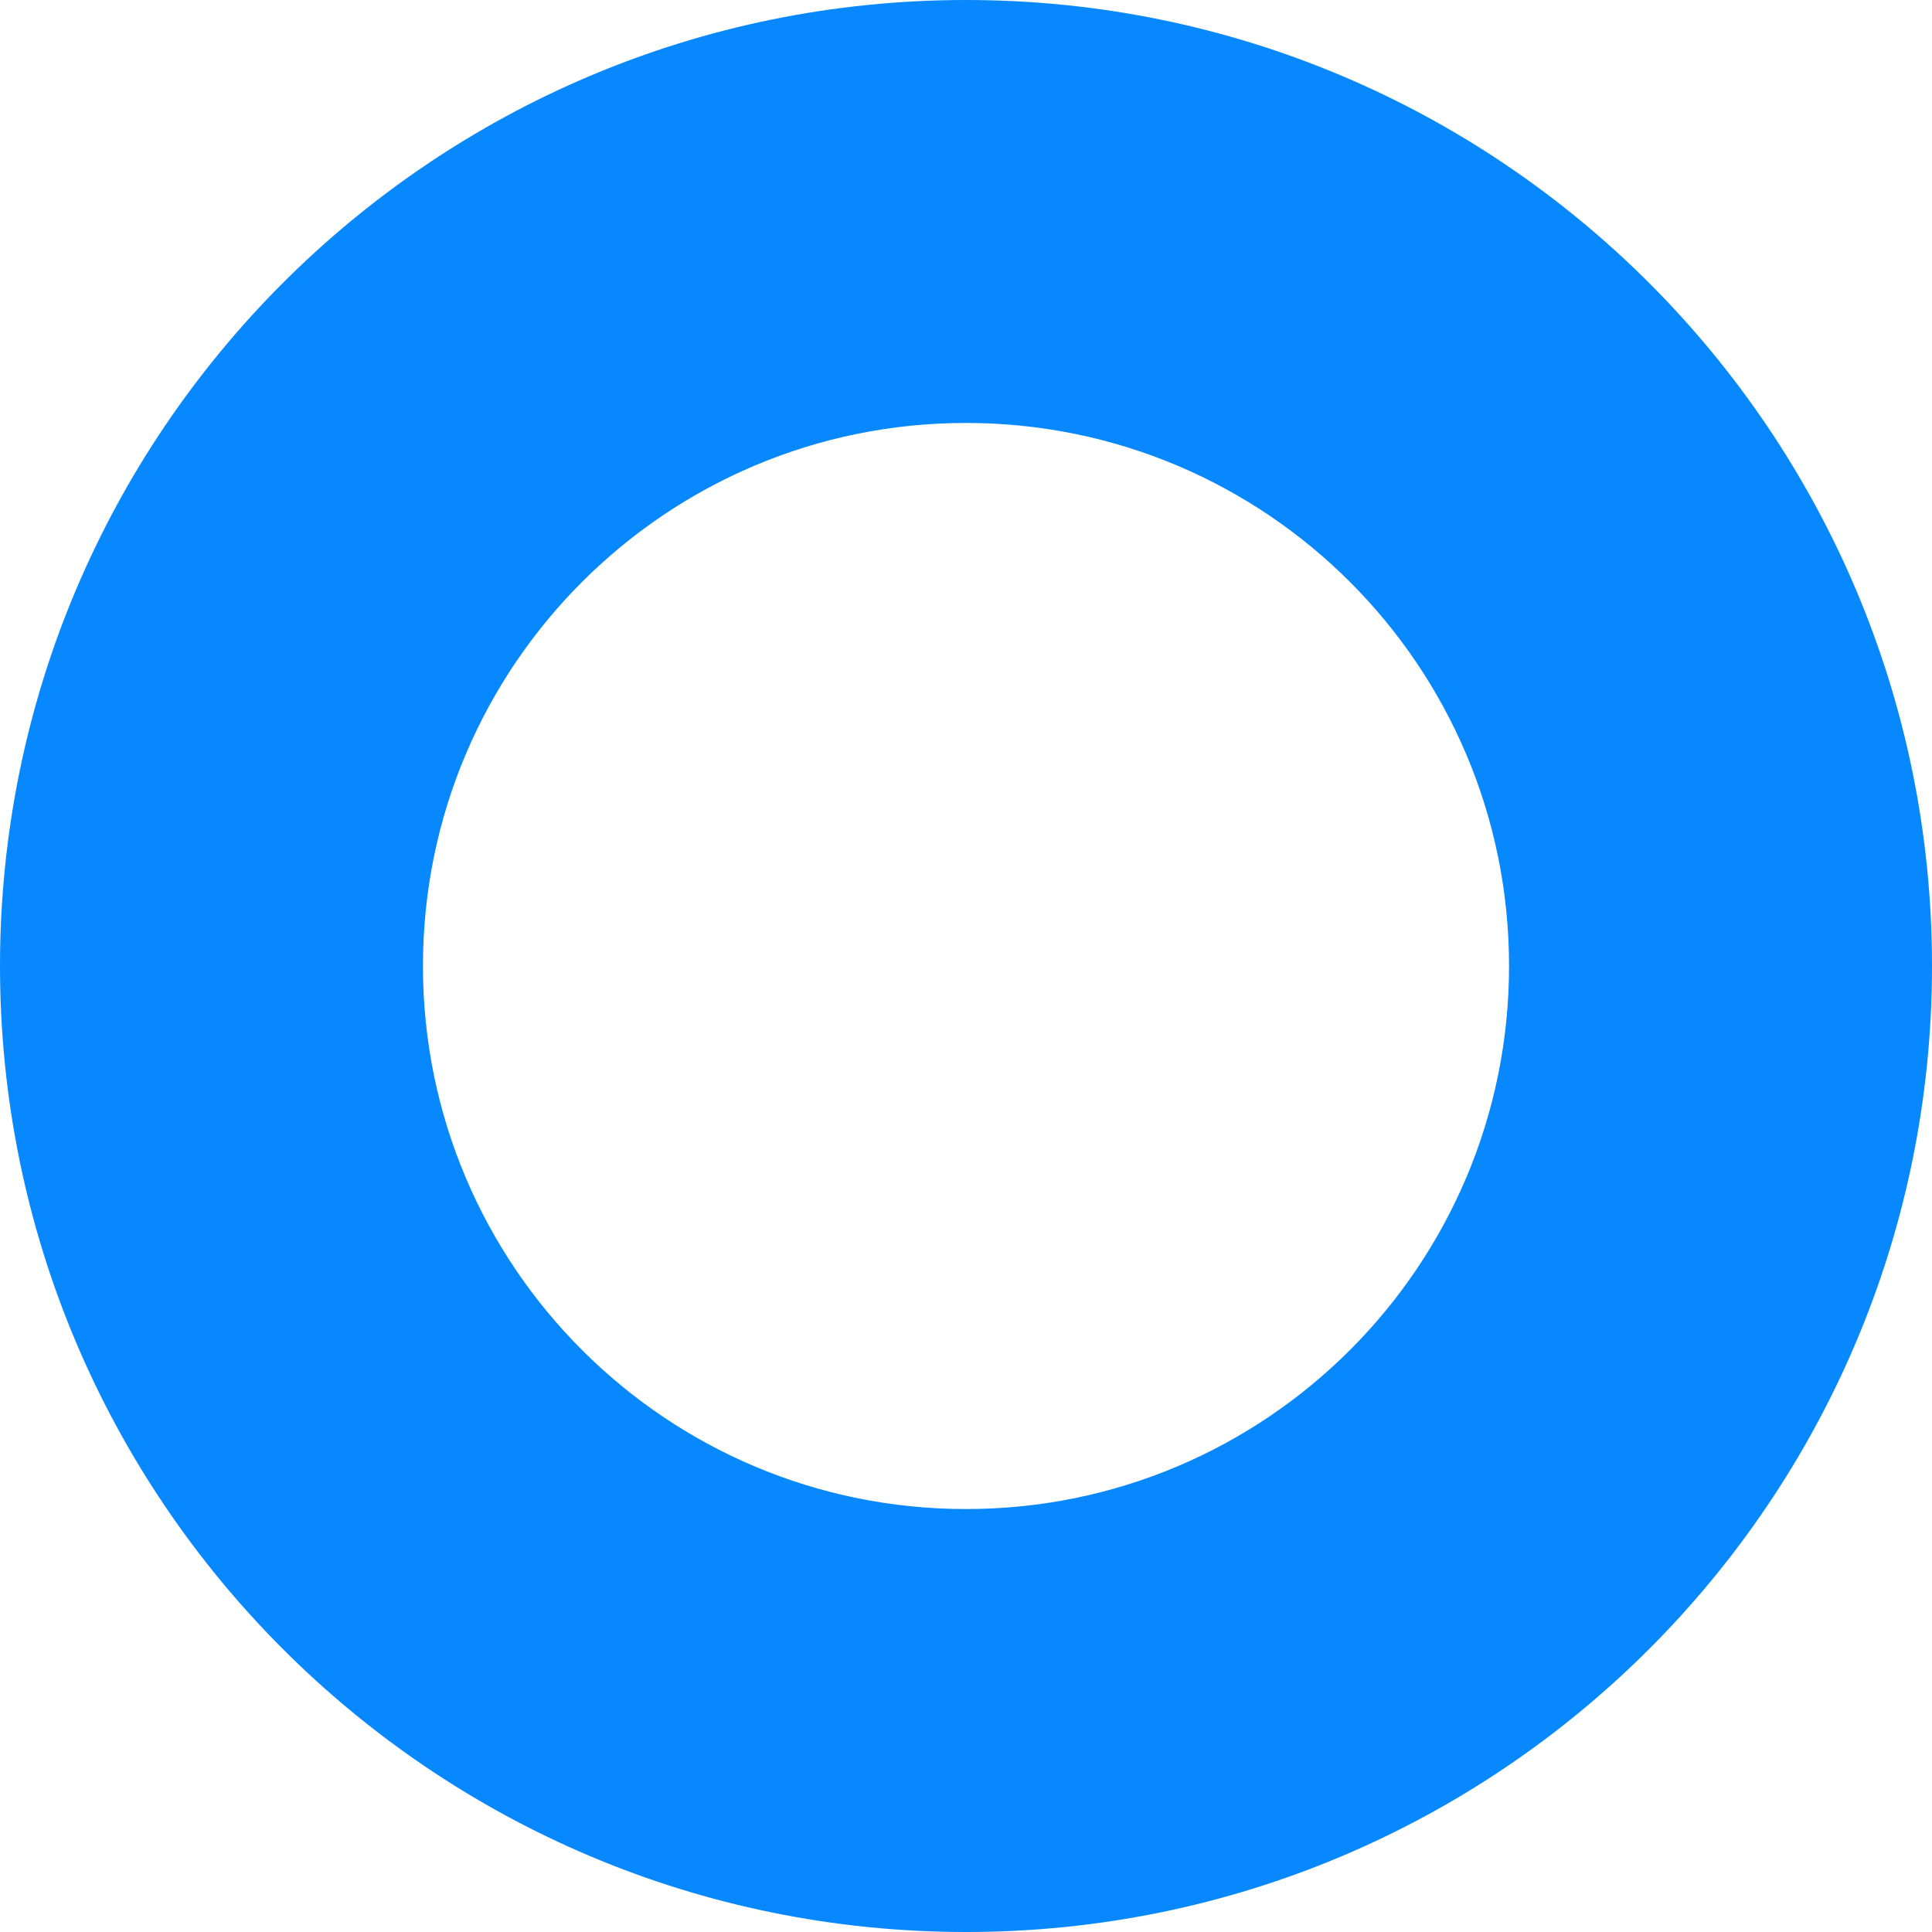 <?xml version="1.0" encoding="UTF-8"?> <svg xmlns="http://www.w3.org/2000/svg" width="12" height="12" viewBox="0 0 12 12" fill="none"> <path d="M12 6C12 9.314 9.314 12 6 12C2.686 12 0 9.314 0 6C0 2.686 2.686 0 6 0C9.314 0 12 2.686 12 6ZM2.627 6C2.627 7.863 4.137 9.373 6 9.373C7.863 9.373 9.373 7.863 9.373 6C9.373 4.137 7.863 2.627 6 2.627C4.137 2.627 2.627 4.137 2.627 6Z" fill="#0788FF"></path> </svg> 